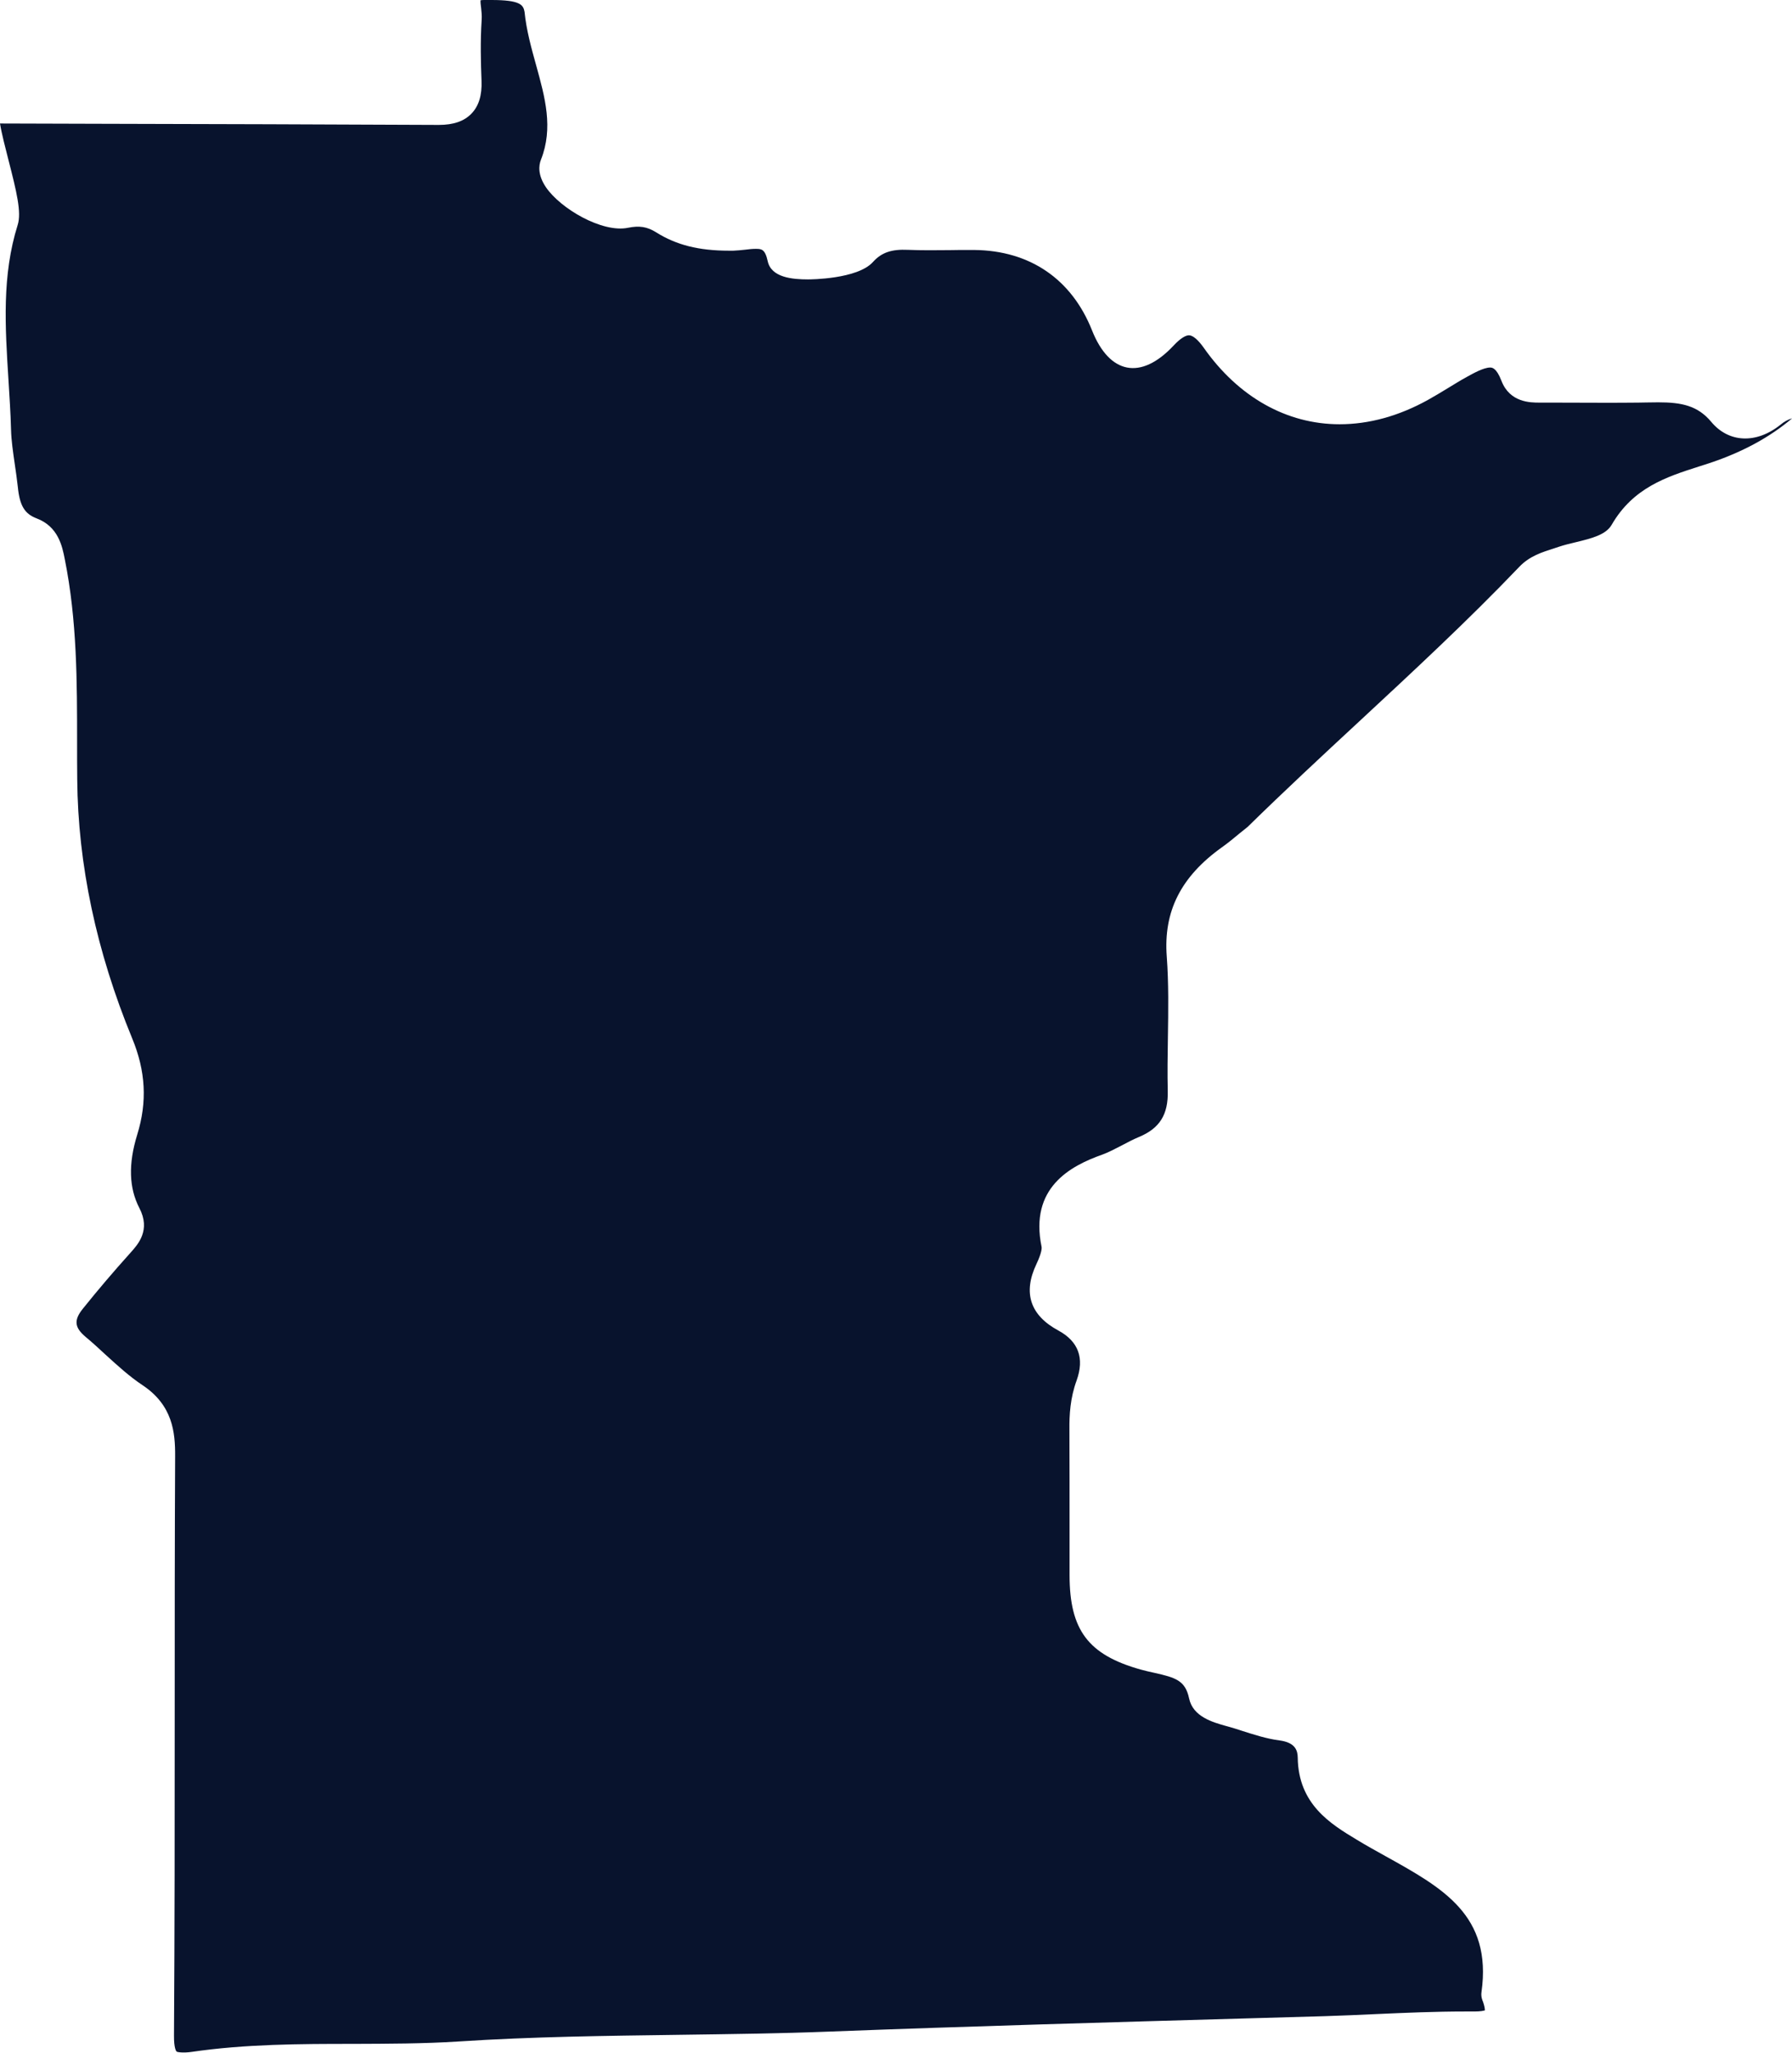 <!-- Generator: Adobe Illustrator 24.3.0, SVG Export Plug-In  -->
<svg version="1.1" xmlns="http://www.w3.org/2000/svg" xmlns:xlink="http://www.w3.org/1999/xlink" x="0px" y="0px"
	 width="126.68px" height="145.1px" viewBox="0 0 126.68 145.1" style="overflow:visible;enable-background:new 0 0 126.68 145.1;"
	 xml:space="preserve">
<style type="text/css">
	.st0{fill:#08132D;}
</style>
<defs>
</defs>
<path class="st0" d="M9.7,80.21c-0.64,2.08-0.58,3.77,0.15,5.18c0.82,1.57-0.09,2.57-0.63,3.17l-0.08,0.09
	c-1.08,1.2-2.19,2.5-3.29,3.87c-0.64,0.8-0.59,1.32,0.21,1.99c0.48,0.4,0.94,0.82,1.4,1.25c0.88,0.8,1.7,1.55,2.62,2.16
	c2.13,1.42,2.31,3.33,2.3,5.02c-0.03,6.1-0.03,12.21-0.03,18.31c0,7.54,0,15.09-0.05,22.63c-0.01,0.92,0.16,1.12,0.18,1.14
	c0.05,0.05,0.47,0.11,1.04,0.03c3.82-0.56,7.7-0.57,11.44-0.57c2.45-0.01,4.99-0.01,7.46-0.17c5.17-0.34,10.44-0.4,15.53-0.47
	c3.51-0.05,7.14-0.09,10.7-0.23c9.92-0.38,20.01-0.66,29.77-0.94l5.24-0.15c1.23-0.04,2.46-0.09,3.7-0.15
	c2.03-0.09,4.12-0.18,6.2-0.18l0.66,0c0,0,0,0,0,0c0.44,0,0.66-0.05,0.75-0.08c0-0.09-0.02-0.28-0.13-0.6
	c-0.04-0.09-0.16-0.36-0.11-0.69c0.76-5.42-2.72-7.35-6.75-9.59c-0.7-0.39-1.41-0.78-2.08-1.19c-1.84-1.11-4.12-2.5-4.16-5.8
	c-0.01-0.49-0.16-1.06-1.28-1.21c-0.93-0.12-1.81-0.41-2.66-0.68c-0.34-0.11-0.67-0.22-1.01-0.31L86.64,122
	c-0.92-0.26-2.31-0.65-2.58-1.94c-0.27-1.27-0.95-1.47-2.46-1.81c-0.32-0.07-0.64-0.14-0.96-0.23c-3.71-1.04-5.03-2.79-5.03-6.68
	l0-2.94c0-2.45,0-4.9-0.01-7.35c-0.01-1.01,0.05-2.22,0.51-3.47c0.56-1.57,0.13-2.75-1.28-3.52c-2.01-1.08-2.53-2.67-1.56-4.71
	c0.38-0.81,0.38-1.12,0.36-1.22c-0.86-4.17,2.03-5.71,4.29-6.51c0.44-0.16,0.87-0.39,1.34-0.63c0.41-0.22,0.83-0.44,1.26-0.62
	c1.46-0.61,2.07-1.58,2.03-3.25c-0.03-1.26-0.01-2.54,0.01-3.77c0.03-1.89,0.06-3.85-0.08-5.73c-0.24-3.19,0.99-5.64,3.89-7.72
	c0.44-0.31,0.85-0.65,1.27-1l0.56-0.45c2.58-2.53,5.27-5.03,7.87-7.44c3.79-3.52,7.71-7.15,11.33-10.94
	c0.73-0.77,1.65-1.05,2.47-1.31l0.33-0.11c0.39-0.13,0.81-0.23,1.23-0.33c1.07-0.26,2.09-0.51,2.5-1.22
	c1.52-2.63,3.88-3.39,6.16-4.12l0.81-0.26c2.29-0.77,4.21-1.81,5.79-3.15c-0.3,0.09-0.57,0.24-0.82,0.45
	c-1.72,1.38-3.67,1.28-4.9-0.2c-0.96-1.15-2.1-1.38-3.75-1.38c-0.27,0-0.55,0.01-0.83,0.01l-0.58,0.01
	c-0.83,0.01-1.65,0.01-2.48,0.01l-3.7-0.01l-0.81,0c-0.62,0-2.09,0-2.68-1.54c-0.36-0.94-0.68-0.94-0.8-0.94
	c-0.46,0-1.21,0.42-1.66,0.67c-0.44,0.24-0.87,0.51-1.3,0.77c-0.47,0.29-0.94,0.57-1.42,0.84c-2.07,1.15-4.18,1.73-6.26,1.73
	c-3.74,0-7.15-1.92-9.6-5.4c-0.4-0.57-0.78-0.89-1.05-0.89c-0.26,0-0.65,0.26-1.08,0.72c-2.33,2.5-4.55,2.01-5.77-1.06
	c-1.44-3.63-4.39-5.65-8.33-5.69l-0.49,0c-0.41,0-0.82,0-1.23,0.01c-0.99,0.01-1.98,0.02-2.97-0.02c-1.13-0.05-1.85,0.17-2.47,0.86
	c-1.1,1.22-4.45,1.23-4.59,1.23c-1.11,0-2.6-0.13-2.85-1.29c-0.19-0.87-0.45-0.87-0.86-0.87c-0.24,0-0.49,0.03-0.73,0.06
	c-0.29,0.03-0.57,0.06-0.84,0.07l-0.3,0c-2.14,0-3.73-0.4-5.16-1.3c-0.64-0.4-1.19-0.48-1.98-0.32c-1.83,0.38-4.79-1.36-5.81-2.87
	c-0.58-0.86-0.51-1.53-0.35-1.94c0.89-2.25,0.29-4.4-0.34-6.68c-0.34-1.22-0.69-2.48-0.82-3.78C36.99,0.35,36.79,0,34.74,0l-0.53,0
	c-0.11,0-0.19,0.01-0.24,0.02c-0.01,0.14,0.02,0.38,0.04,0.53c0.03,0.27,0.06,0.56,0.04,0.85c-0.1,1.52-0.06,3.03-0.01,4.31
	c0.04,1.02-0.19,1.78-0.71,2.32c-0.52,0.54-1.27,0.8-2.31,0.8c-8.07-0.04-16.1-0.06-24.14-0.08L0,8.73
	c0.11,0.69,0.39,1.77,0.59,2.55c0.59,2.29,0.94,3.74,0.66,4.62c-1.12,3.57-0.89,7.17-0.65,10.98c0.07,1.16,0.15,2.32,0.18,3.48
	c0.02,0.79,0.14,1.58,0.26,2.42c0.08,0.55,0.16,1.09,0.22,1.64c0.13,1.32,0.48,1.9,1.32,2.22c1.54,0.58,1.82,1.97,2,2.89
	c0.87,4.32,0.87,8.69,0.87,12.93c0,0.88,0,1.76,0.01,2.64c0.05,6,1.35,12.15,3.88,18.29C10.3,75.71,10.42,77.88,9.7,80.21z"/>
</svg>
